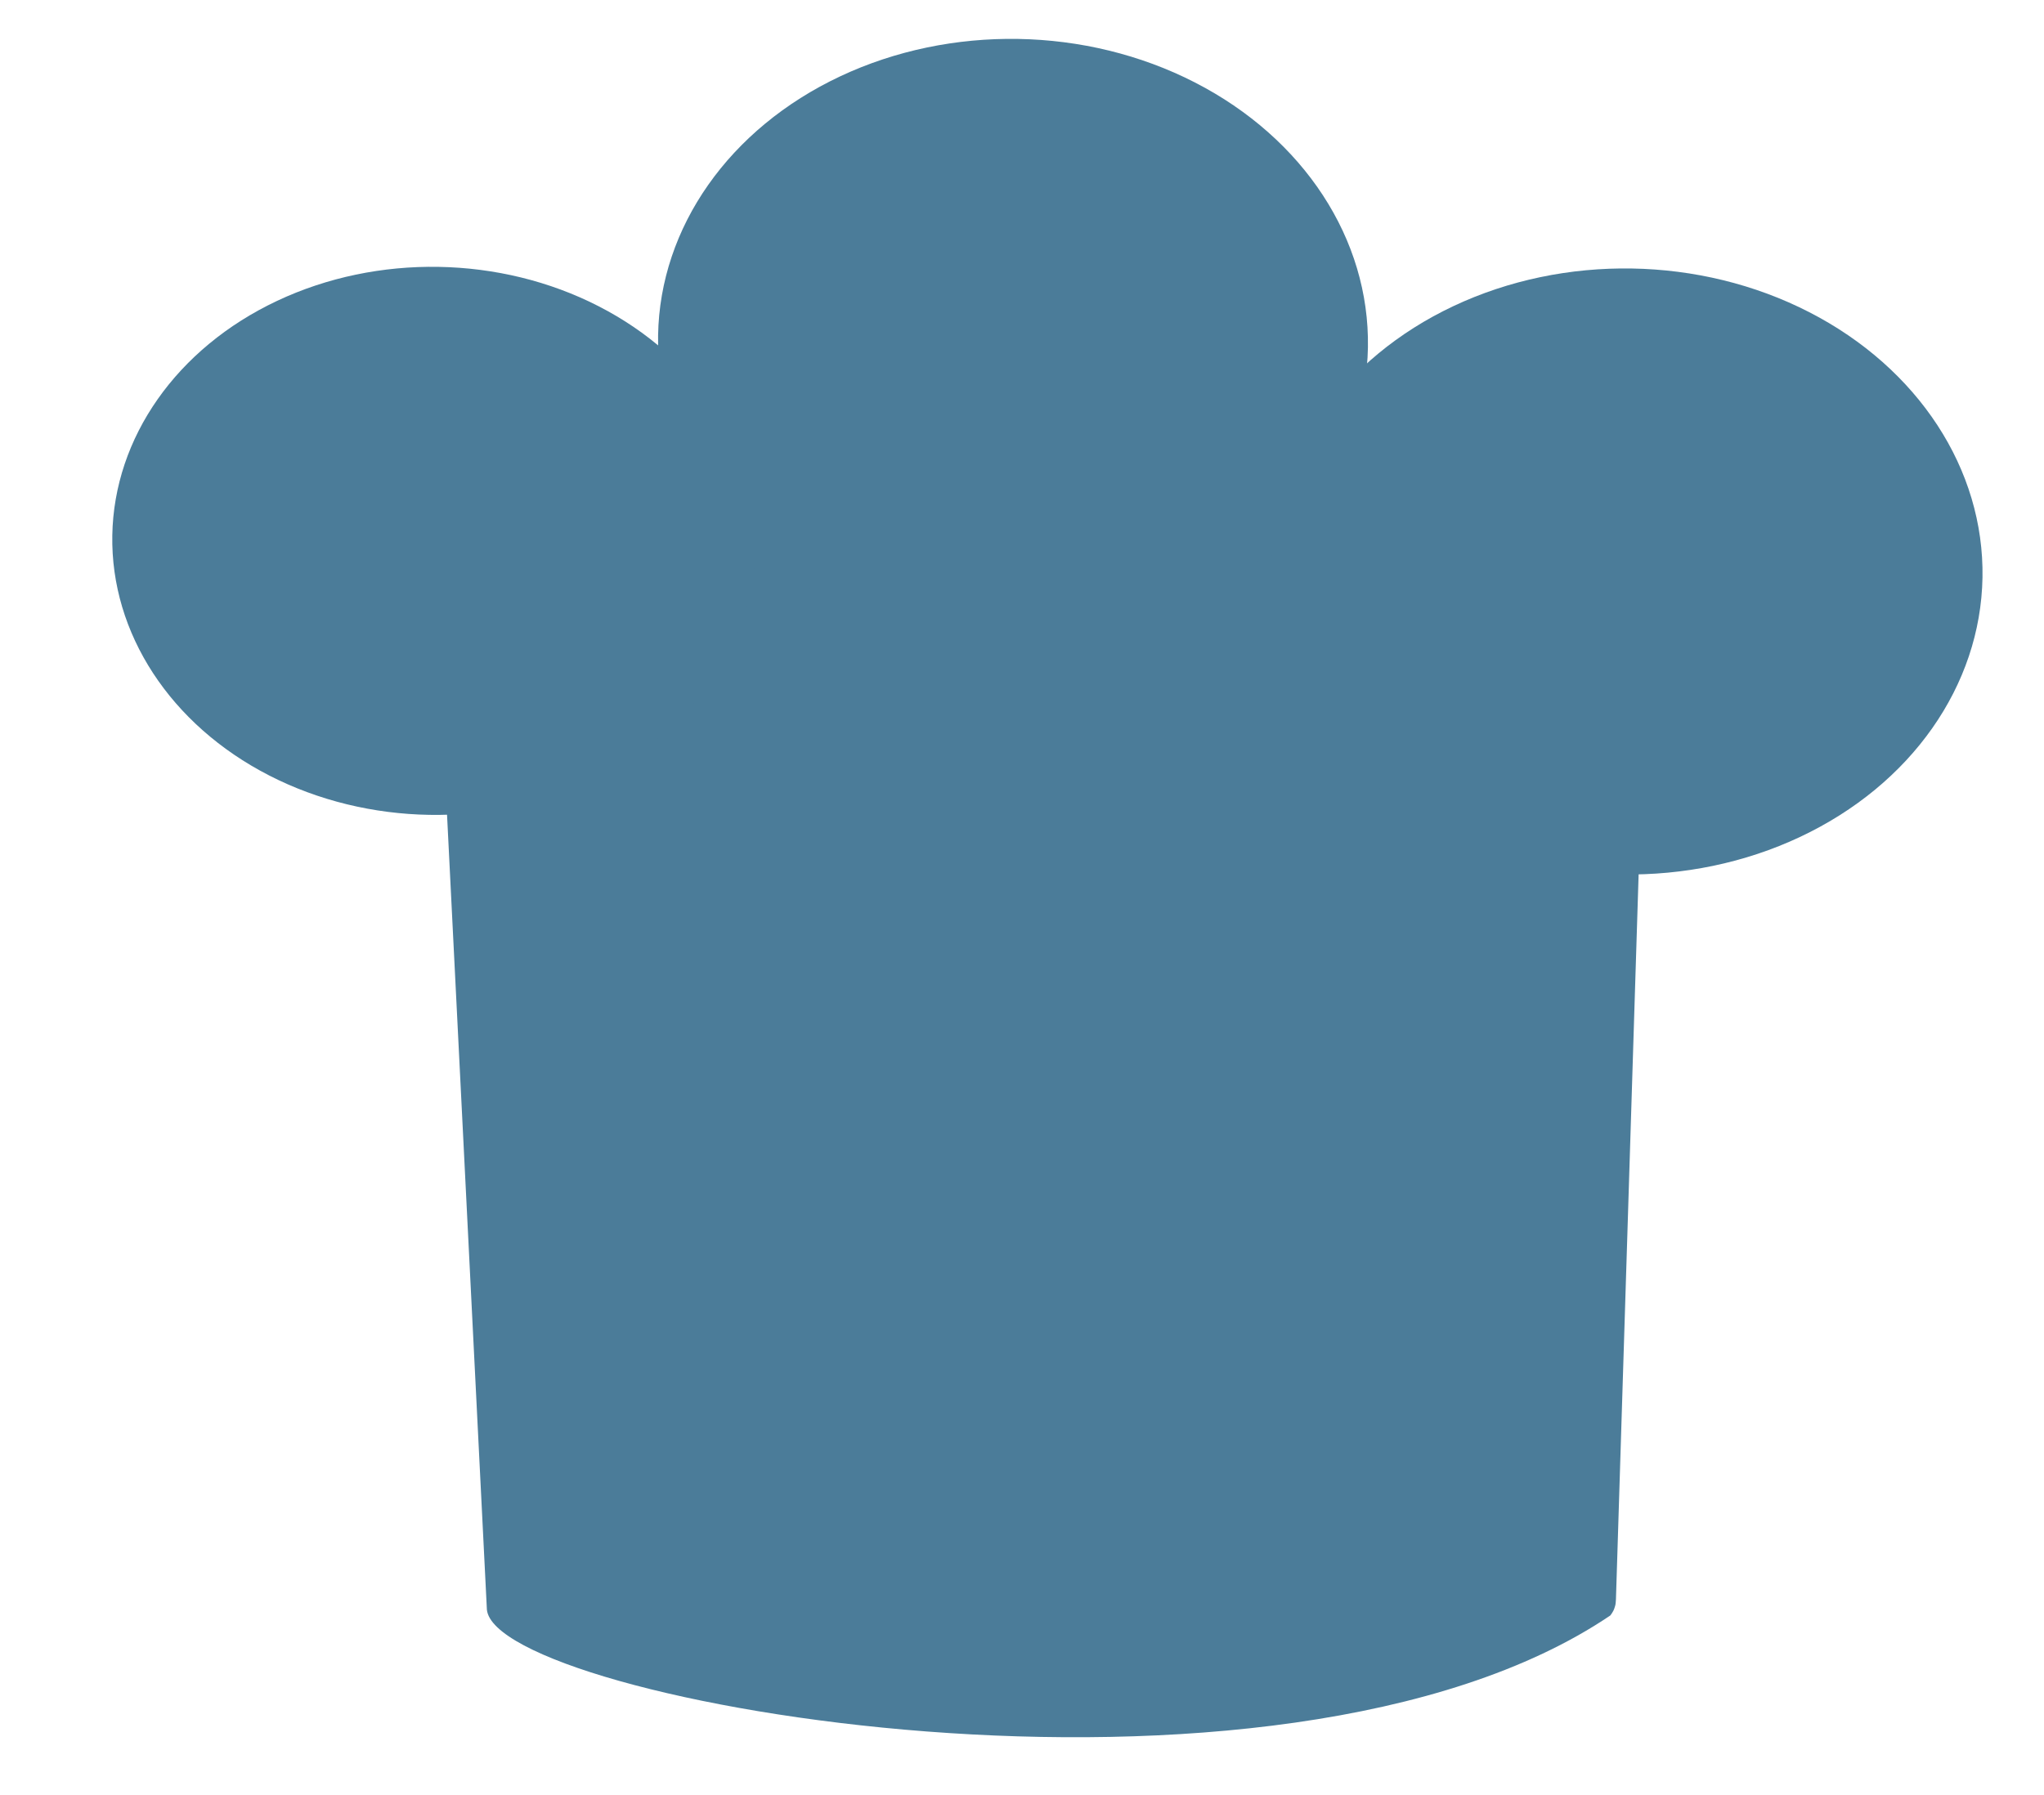<?xml version="1.0" encoding="utf-8"?>
<svg viewBox="78 281 92 80.795" xmlns="http://www.w3.org/2000/svg">
  <defs>
    <linearGradient id="gradient-2" gradientUnits="userSpaceOnUse" x1="170.485" y1="210.442" x2="170.485" y2="309.006" gradientTransform="matrix(0.856, -0.701, 1.092, 1.356, -257.848, 12.827)">
      <stop offset="0" style="stop-color: rgb(75, 124, 153);"/>
      <stop offset="1" style="stop-color: rgb(75, 124, 153);"/>
    </linearGradient>
    <linearGradient id="gradient-3" gradientUnits="userSpaceOnUse" x1="123.353" y1="161.486" x2="123.353" y2="211.504" gradientTransform="matrix(0.767, -0.797, 0.8, 0.785, -104.816, 157.422)">
      <stop offset="0" style="stop-color: rgb(75, 124, 153);"/>
      <stop offset="1" style="stop-color: rgb(75, 124, 153);"/>
    </linearGradient>
    <linearGradient id="gradient-4" gradientUnits="userSpaceOnUse" x1="176.369" y1="139.788" x2="176.369" y2="194.984" gradientTransform="matrix(0.845, -0.711, 0.744, 0.901, -80.396, 161.356)">
      <stop offset="0" style="stop-color: rgb(75, 124, 153);"/>
      <stop offset="1" style="stop-color: rgb(75, 124, 153);"/>
    </linearGradient>
    <linearGradient id="gradient-5" gradientUnits="userSpaceOnUse" x1="233.26" y1="159.785" x2="233.26" y2="215.091" gradientTransform="matrix(0.897, -0.643, 0.663, 0.943, -92.76, 186.765)">
      <stop offset="0" style="stop-color: rgb(75, 124, 153);"/>
      <stop offset="1" style="stop-color: rgb(75, 124, 153);"/>
    </linearGradient>
  </defs>
  <g transform="matrix(0.99, 0.017, -0.015, 0.847, 4.019, 49.273)">
    <g transform="matrix(0.957, 0, 0, 0.979, 6.872, 7.127)">
      <g transform="matrix(1.062, 0, 0, 1.024, -8.63, -15.108)">
        <g transform="matrix(1, 0, 0, 1, 0, -1.06)"/>
      </g>
    </g>
  </g>
  <path style="stroke: black; fill: none;" d="M 107.96 352.868 Z"/>
  <path d="M 78.691 302.838 C 78.691 302.838 78.691 302.838 78.691 302.838 Z" style="fill: none; stroke: black;"/>
  <path d="M 73.182 303.051" style="fill: none; stroke: black;"/>
  <g transform="matrix(0.444, 0, 0, 0.444, 49.855, 214.531)">
    <path d="M 105.235 201.033 L 228.824 197.211 C 228.824 197.211 228.009 310.305 228.001 310.453 C 227.971 311.011 227.991 310.932 227.859 311.374 C 227.753 311.728 227.468 312.096 227.468 312.096 C 194.218 335.759 114.761 323.502 113.636 314.234 L 105.235 201.033 Z" style="fill: url(#gradient-2); stroke-linejoin: round; stroke-linecap: round;" transform="matrix(1, 0.024, -0.024, 1, 6.653, -4.042)"/>
    <ellipse cx="135.748" cy="207.181" rx="32.604" ry="27.783" transform="matrix(1, 0.017, -0.017, 1, -24.848, -4.941)" style="fill: url(#gradient-3);"/>
    <ellipse cx="194.091" cy="185.952" rx="35.979" ry="30.659" transform="matrix(1, 0.017, -0.017, 1, -24.848, -4.94)" style="fill: url(#gradient-4);"/>
    <ellipse cx="256.698" cy="208.228" rx="36.051" ry="30.72" transform="matrix(1, 0.017, -0.017, 1, -24.848, -4.941)" style="fill: url(#gradient-5);"/>
  </g>
</svg>
